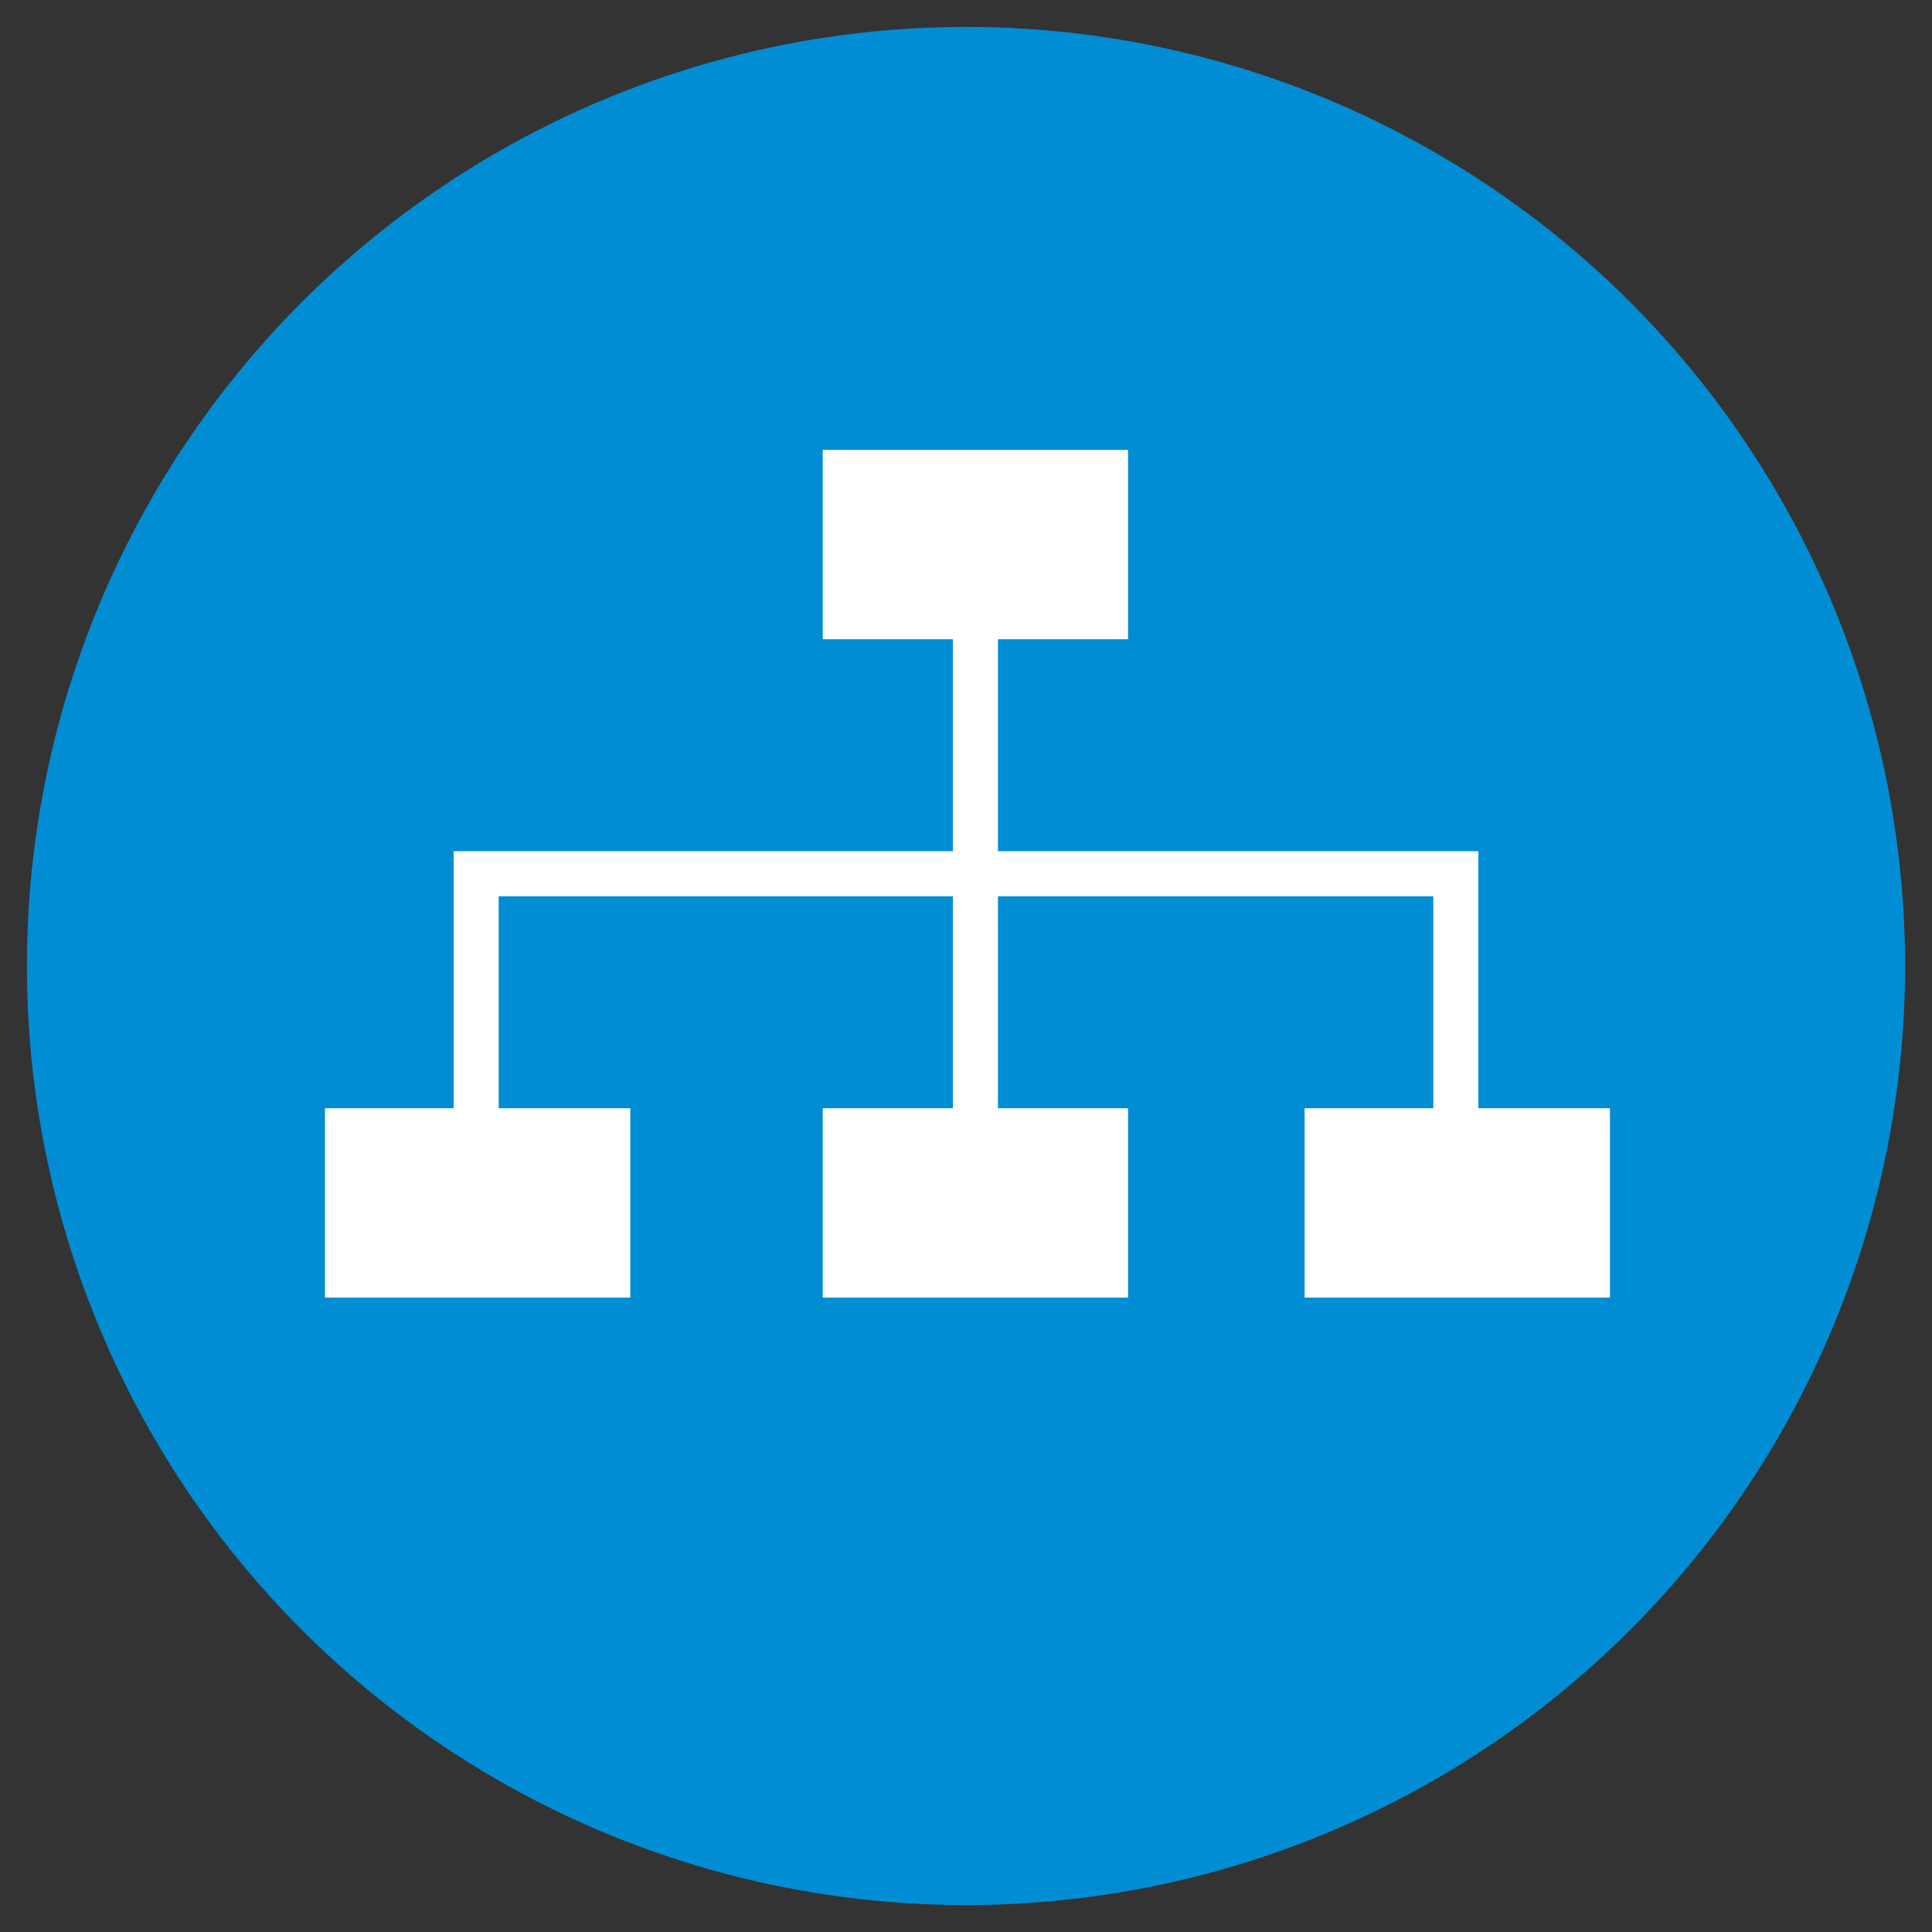 <svg id="Layer_1" data-name="Layer 1" xmlns="http://www.w3.org/2000/svg" viewBox="0 0 300 300"><rect x="0" y="0" width="300" height="300" fill="#333333" stroke="none"/><defs><style>.cls-1{fill:#008dd3;}.cls-2{fill:#fff;}</style></defs><circle class="cls-1" cx="150" cy="150" r="145.82"/><rect class="cls-2" x="147.96" y="84.56" width="7" height="102.24"/><polygon class="cls-2" points="229.56 185.14 222.56 185.14 222.56 139.17 77.44 139.17 77.44 185.14 70.44 185.14 70.44 132.17 229.56 132.17 229.56 185.14"/><rect class="cls-2" x="50.46" y="172.09" width="47.41" height="29.4"/><rect class="cls-2" x="202.58" y="172.09" width="47.41" height="29.4"/><rect class="cls-2" x="127.75" y="69.86" width="47.41" height="29.4"/><rect class="cls-2" x="127.75" y="172.09" width="47.41" height="29.4"/></svg>